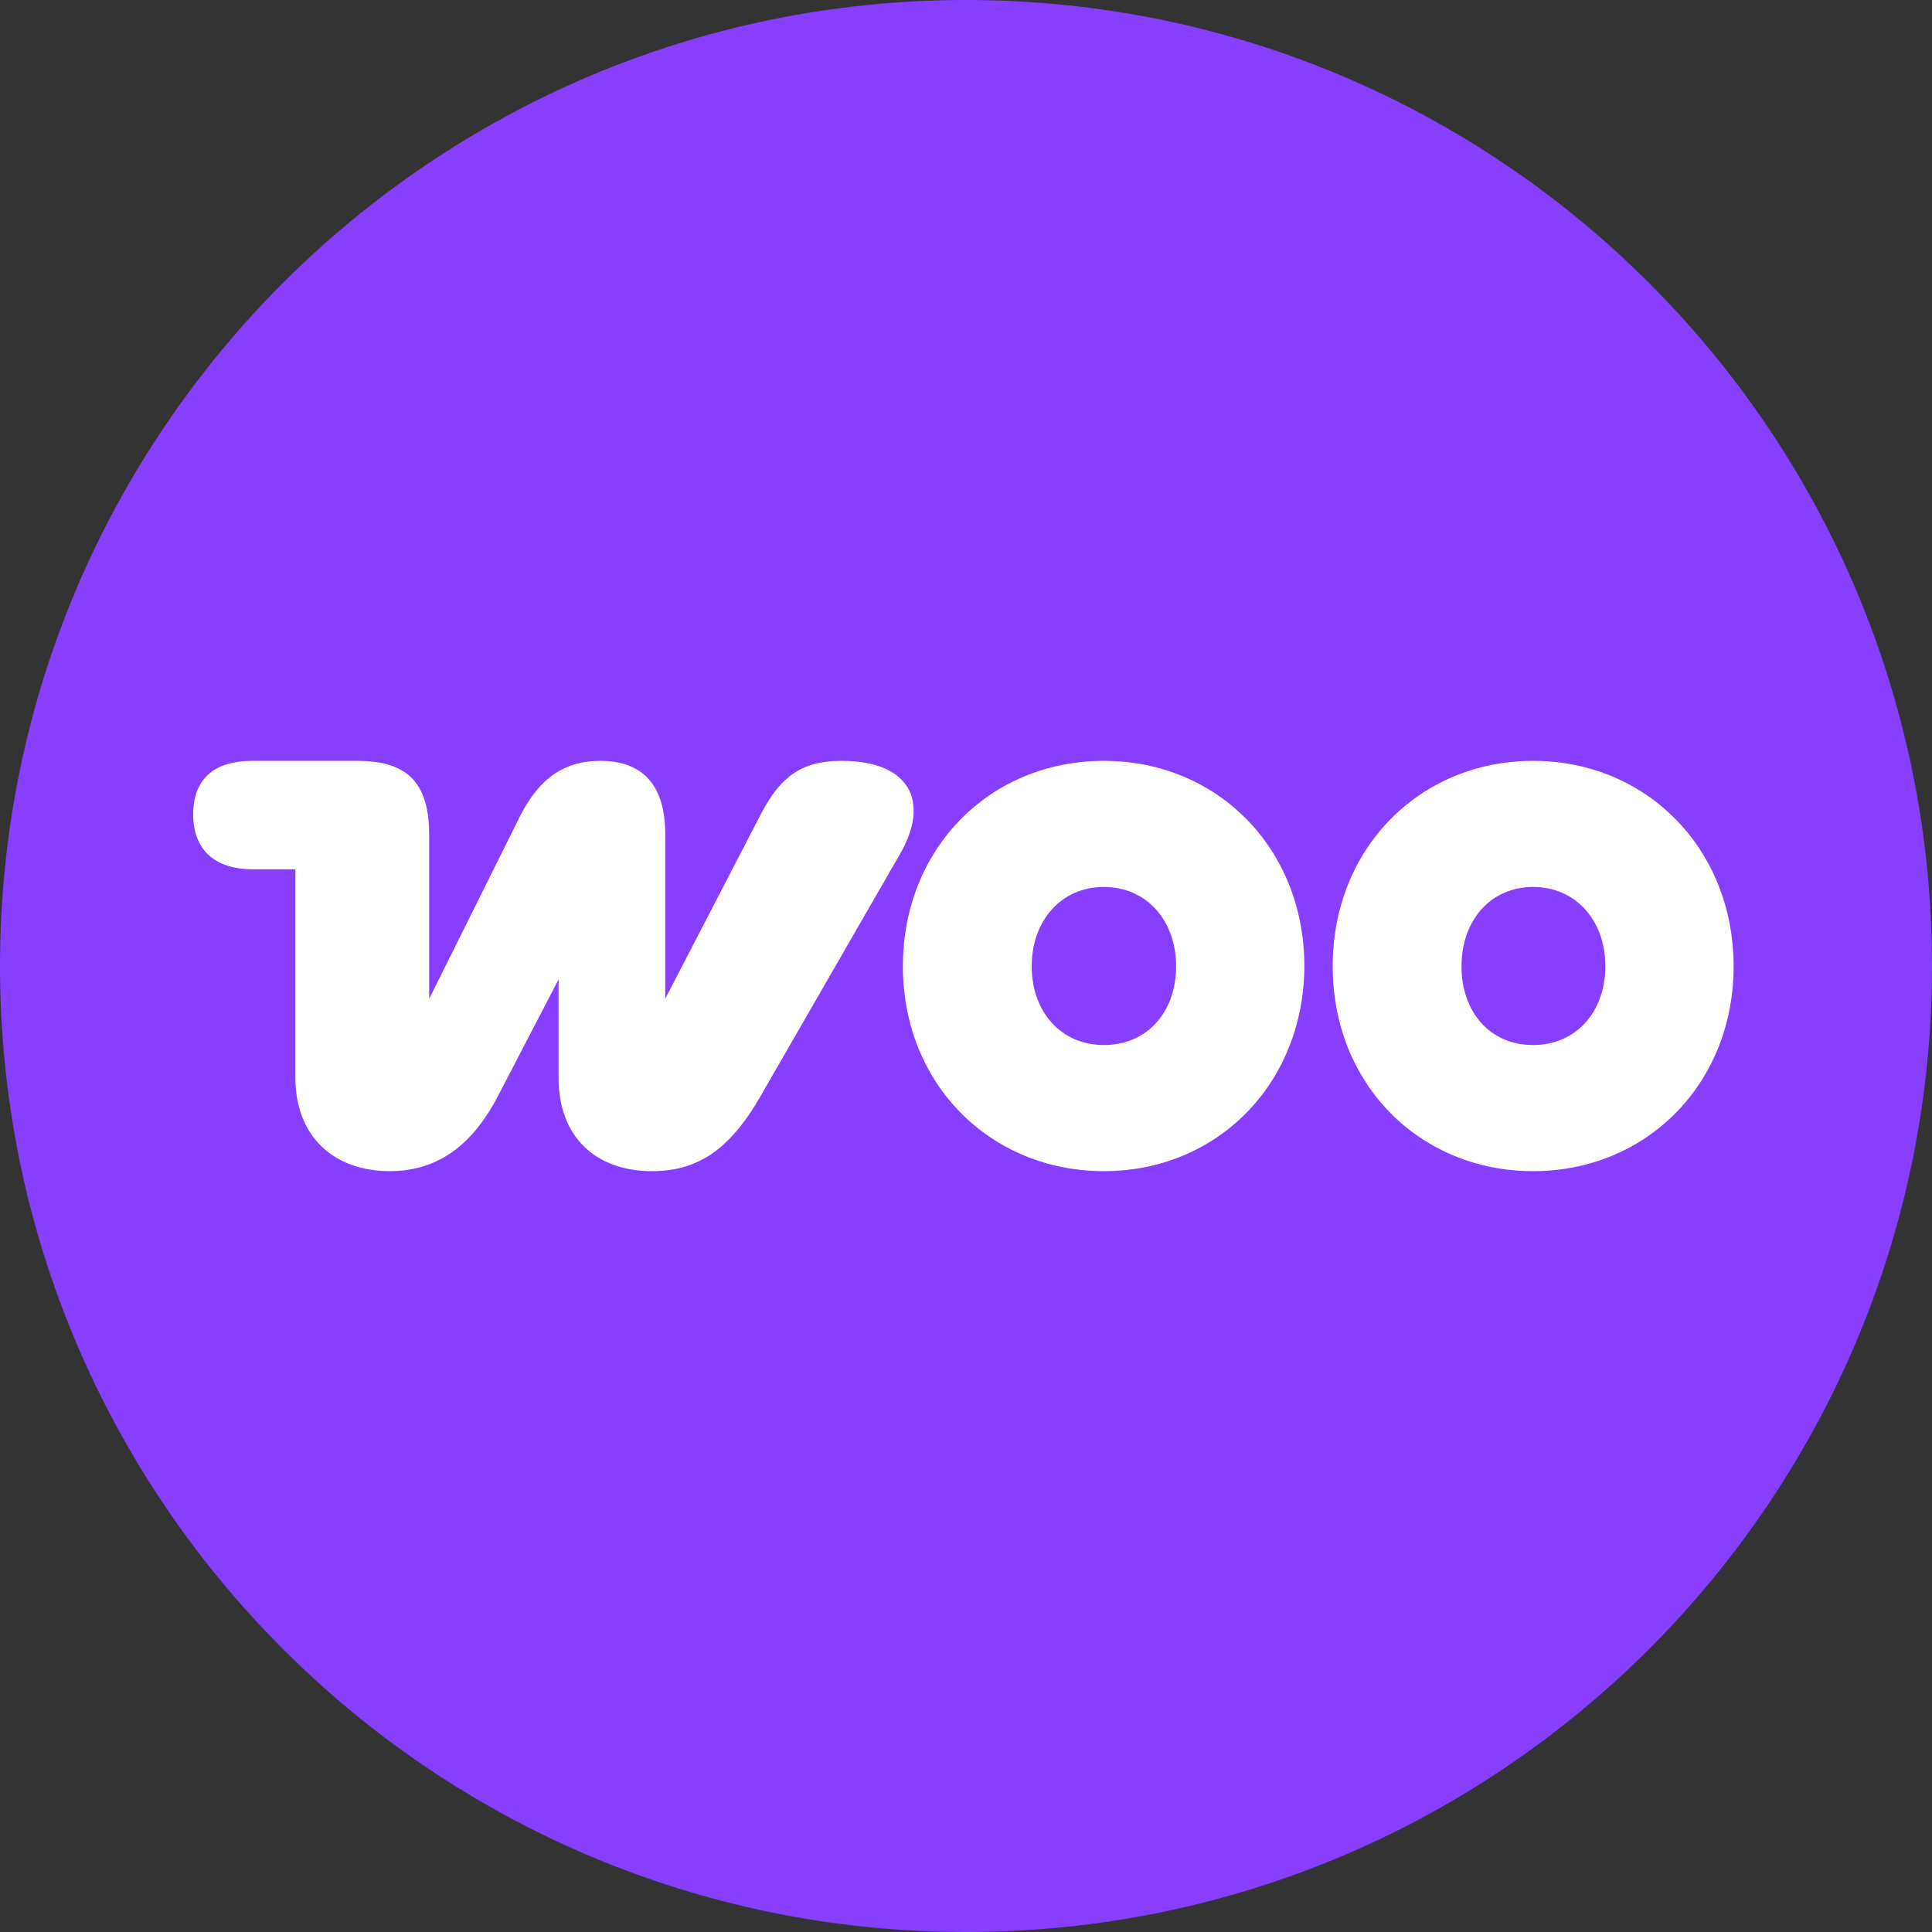 <?xml version="1.0" encoding="UTF-8"?> <svg xmlns="http://www.w3.org/2000/svg" width="80" height="80" viewBox="0 0 80 80" fill="none"><rect x="0" y="0" width="80" height="80" fill="#333333" stroke="none"/><path d="M0 40C0 17.909 17.909 0 40 0C62.091 0 80 17.909 80 40C80 62.091 62.091 80 40 80C17.909 80 0 62.091 0 40Z" fill="#873EFF"></path><g clip-path="url(#clip0_2270_1161)"><path d="M16.14 48.495C18.002 48.495 19.497 47.55 20.624 45.376L23.13 40.555V44.643C23.13 47.053 24.648 48.495 26.993 48.495C28.832 48.495 30.189 47.668 31.5 45.376L37.271 35.357C38.536 33.159 37.639 31.505 34.857 31.505C33.362 31.505 32.396 32.002 31.523 33.679L27.545 41.359V34.53C27.545 32.498 26.602 31.505 24.854 31.505C23.475 31.505 22.371 32.12 21.52 33.821L17.772 41.359V34.601C17.772 32.427 16.899 31.505 14.783 31.505H10.46C8.828 31.505 8 32.285 8 33.727C8 35.168 8.874 35.995 10.46 35.995H12.231V44.62C12.231 47.053 13.817 48.495 16.14 48.495Z" fill="white"></path><path fill-rule="evenodd" clip-rule="evenodd" d="M45.71 31.505C40.997 31.505 37.387 35.121 37.387 40.012C37.387 44.903 41.02 48.495 45.71 48.495C50.401 48.495 53.988 44.88 54.011 40.012C54.011 35.121 50.401 31.505 45.71 31.505ZM45.71 43.273C43.94 43.273 42.721 41.902 42.721 40.012C42.721 38.122 43.94 36.727 45.71 36.727C47.481 36.727 48.7 38.122 48.7 40.012C48.7 41.902 47.504 43.273 45.71 43.273Z" fill="white"></path><path fill-rule="evenodd" clip-rule="evenodd" d="M55.184 40.012C55.184 35.121 58.794 31.505 63.484 31.505C68.175 31.505 71.785 35.144 71.785 40.012C71.785 44.88 68.175 48.495 63.484 48.495C58.794 48.495 55.184 44.903 55.184 40.012ZM60.518 40.012C60.518 41.902 61.691 43.273 63.484 43.273C65.255 43.273 66.474 41.902 66.474 40.012C66.474 38.122 65.255 36.727 63.484 36.727C61.714 36.727 60.518 38.122 60.518 40.012Z" fill="white"></path></g><defs><clipPath id="clip0_2270_1161"><rect width="64" height="18" fill="white" transform="translate(8 31)"></rect></clipPath></defs></svg> 